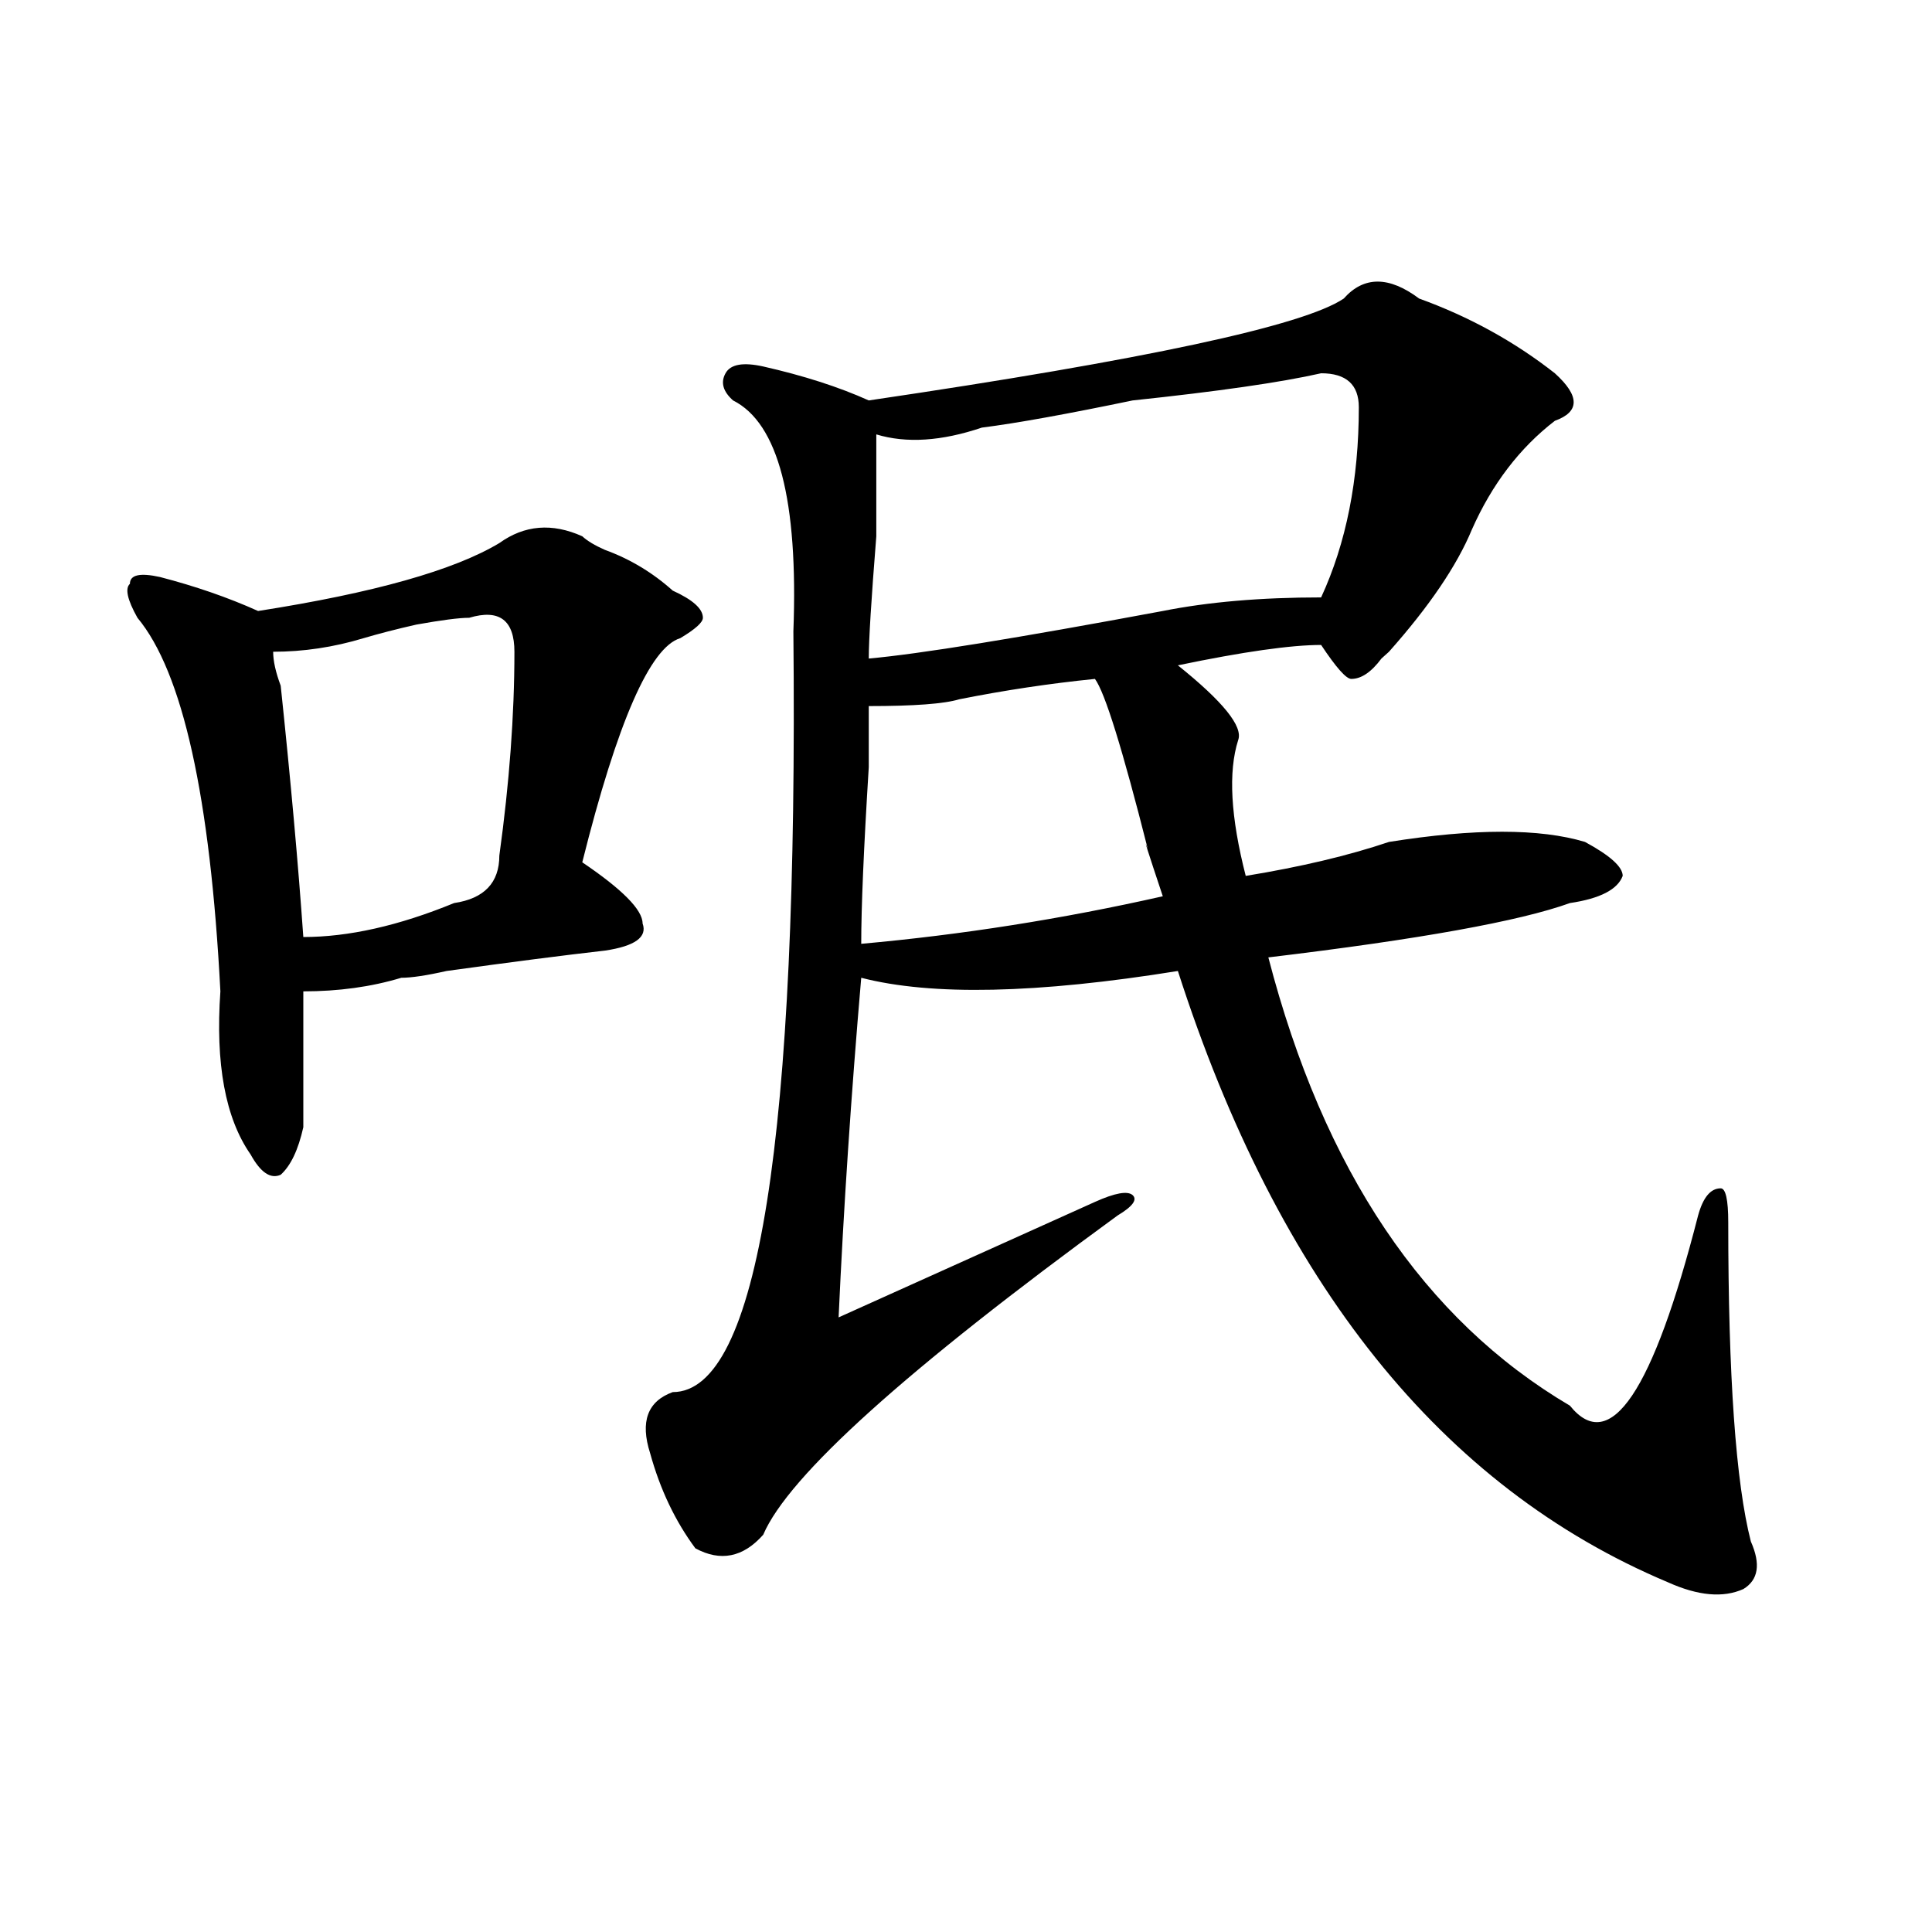 <?xml version="1.0" encoding="utf-8"?>
<!-- Generator: Adobe Illustrator 16.0.0, SVG Export Plug-In . SVG Version: 6.00 Build 0)  -->
<!DOCTYPE svg PUBLIC "-//W3C//DTD SVG 1.1//EN" "http://www.w3.org/Graphics/SVG/1.1/DTD/svg11.dtd">
<svg version="1.1" id="图层_1" xmlns="http://www.w3.org/2000/svg" xmlns:xlink="http://www.w3.org/1999/xlink" x="0px" y="0px"
	 width="1000px" height="1000px" viewBox="0 0 1000 1000" enable-background="new 0 0 1000 1000" xml:space="preserve">
<path d="M258.457,281.094c12.987-9.339,27.316-10.547,42.926-3.516c2.562,2.362,6.464,4.724,11.707,7.031
	c12.987,4.724,24.694,11.755,35.121,21.094c10.366,4.724,15.609,9.394,15.609,14.063c0,2.362-3.902,5.878-11.707,10.547
	c-15.609,4.724-32.56,43.396-50.73,116.016c20.792,14.063,31.219,24.609,31.219,31.641c2.562,7.031-3.902,11.755-19.512,14.063
	c-20.853,2.362-48.169,5.878-81.949,10.547c-10.427,2.362-18.231,3.516-23.414,3.516c-15.609,4.724-32.56,7.031-50.73,7.031
	c0,18.786,0,42.188,0,70.313c-2.622,11.755-6.524,19.94-11.707,24.609c-5.243,2.362-10.427-1.153-15.609-10.547
	c-13.048-18.731-18.231-46.856-15.609-84.375c-5.243-100.745-19.512-165.234-42.926-193.359c-5.243-9.339-6.524-15.216-3.902-17.578
	c0-4.669,5.183-5.823,15.609-3.516c18.171,4.724,35.121,10.547,50.73,17.578C193.397,306.911,235.043,295.156,258.457,281.094z
	 M242.848,319.766c-5.243,0-14.329,1.208-27.316,3.516c-10.427,2.362-19.512,4.724-27.316,7.031
	c-15.609,4.724-31.219,7.031-46.828,7.031c0,4.724,1.28,10.547,3.902,17.578c5.183,49.219,9.085,92.614,11.707,130.078
	c23.414,0,49.39-5.823,78.047-17.578c15.609-2.308,23.414-10.547,23.414-24.609c5.183-37.464,7.805-72.62,7.805-105.469
	C266.262,320.974,258.457,315.097,242.848,319.766z M695.52,154.531c10.366-11.7,23.414-11.7,39.023,0
	c25.976,9.394,49.39,22.302,70.242,38.672c12.987,11.755,12.987,19.94,0,24.609c-18.231,14.063-32.56,32.849-42.926,56.25
	c-7.805,18.786-22.134,39.88-42.926,63.281l-3.902,3.516c-5.243,7.031-10.427,10.547-15.609,10.547
	c-2.622,0-7.805-5.823-15.609-17.578c-15.609,0-40.364,3.516-74.145,10.547c23.414,18.786,33.78,31.641,31.219,38.672
	c-5.243,16.425-3.902,39.88,3.902,70.313c28.597-4.669,53.292-10.547,74.145-17.578c44.206-7.031,78.047-7.031,101.461,0
	c12.987,7.031,19.512,12.909,19.512,17.578c-2.622,7.031-11.707,11.755-27.316,14.063c-26.036,9.394-78.047,18.786-156.094,28.125
	c28.597,110.192,80.608,187.536,156.094,232.031c20.792,25.817,42.926-7.031,66.34-98.438c2.562-9.339,6.464-14.063,11.707-14.063
	c2.562,0,3.902,5.878,3.902,17.578c0,79.706,3.902,134.802,11.707,165.234c5.183,11.7,3.902,19.885-3.902,24.609
	c-10.427,4.669-23.414,3.516-39.023-3.516c-117.07-49.219-201.642-154.688-253.652-316.406
	c-72.864,11.755-127.497,12.909-163.898,3.516c-5.243,60.974-9.146,119.531-11.707,175.781
	c57.194-25.763,101.461-45.703,132.68-59.766c10.366-4.669,16.89-5.823,19.512-3.516c2.562,2.362,0,5.878-7.805,10.547
	c-109.266,79.706-170.423,134.802-183.41,165.234c-10.427,11.755-22.134,14.063-35.121,7.031
	c-10.427-14.063-18.231-30.433-23.414-49.219c-5.243-16.37-1.341-26.917,11.707-31.641c44.206,0,64.999-131.231,62.438-393.75
	c2.562-67.95-7.805-107.776-31.219-119.531c-5.243-4.669-6.524-9.339-3.902-14.063c2.562-4.669,9.085-5.823,19.512-3.516
	c20.792,4.724,39.023,10.547,54.633,17.578C592.718,186.172,674.667,168.594,695.52,154.531z M566.742,351.406
	c-23.414,2.362-46.828,5.878-70.242,10.547c-7.805,2.362-23.414,3.516-46.828,3.516c0,2.362,0,12.909,0,31.641
	c-2.622,42.188-3.902,72.675-3.902,91.406c52.011-4.669,104.022-12.854,156.094-24.609c-7.805-23.401-10.427-31.641-7.805-24.609
	C581.011,387.771,571.925,358.438,566.742,351.406z M683.813,193.203c-20.853,4.724-53.353,9.394-97.559,14.063
	c-33.841,7.031-59.876,11.755-78.047,14.063c-20.853,7.031-39.023,8.239-54.633,3.516c0,7.031,0,24.609,0,52.734
	c-2.622,32.849-3.902,53.942-3.902,63.281c25.976-2.308,76.706-10.547,152.191-24.609c23.414-4.669,50.73-7.031,81.949-7.031
	c12.987-28.125,19.512-60.919,19.512-98.438C703.324,199.081,696.8,193.203,683.813,193.203z"/>
</svg>
